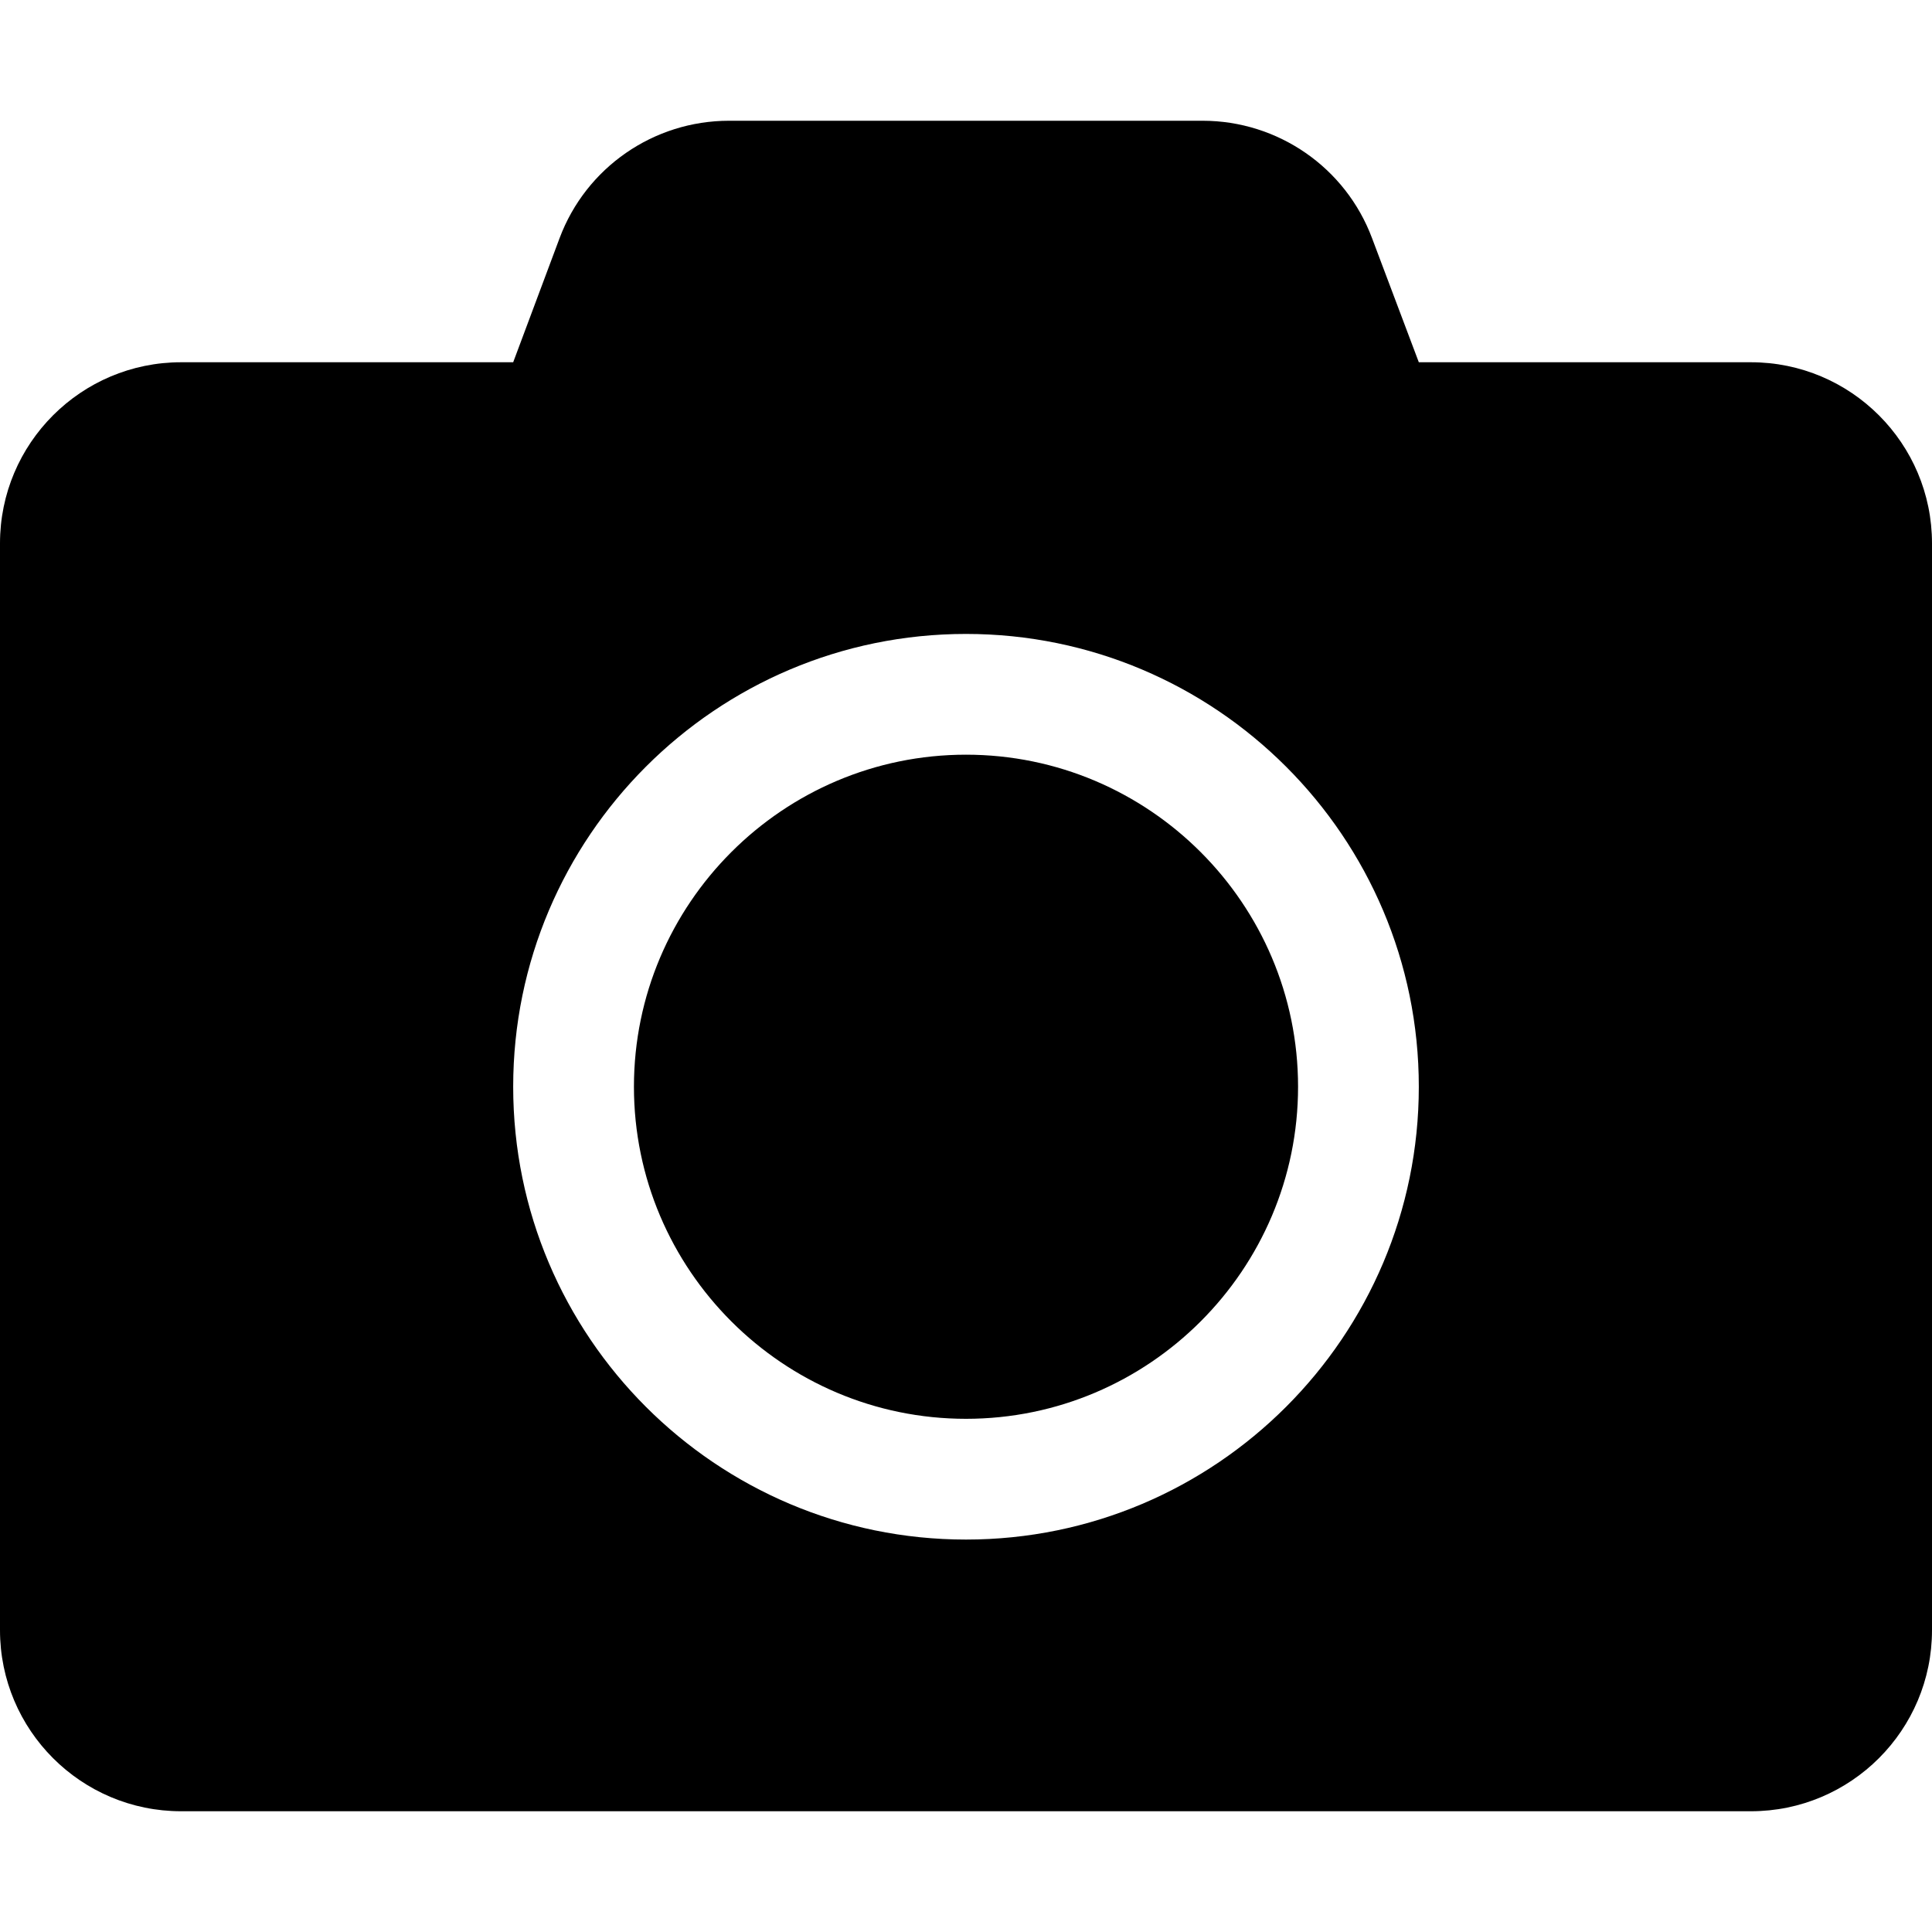 <?xml version="1.0"?>
<svg xmlns="http://www.w3.org/2000/svg" width="1" height="1" viewBox="0 0 512 512"><path fill="currentColor" d="M512 144v288c0 26.5-21.5 48-48 48H48c-26.5 0-48-21.5-48-48V144c0-26.5 21.5-48 48-48h88l12.3-32.9c7-18.7 24.9-31.1 44.9-31.1h125.5c20 0 37.9 12.4 44.9 31.1L376 96h88c26.5 0 48 21.5 48 48zM376 288c0-66.2-53.8-120-120-120s-120 53.8-120 120s53.8 120 120 120s120-53.8 120-120zm-32 0c0 48.5-39.5 88-88 88s-88-39.5-88-88s39.5-88 88-88s88 39.5 88 88z"></path></svg>